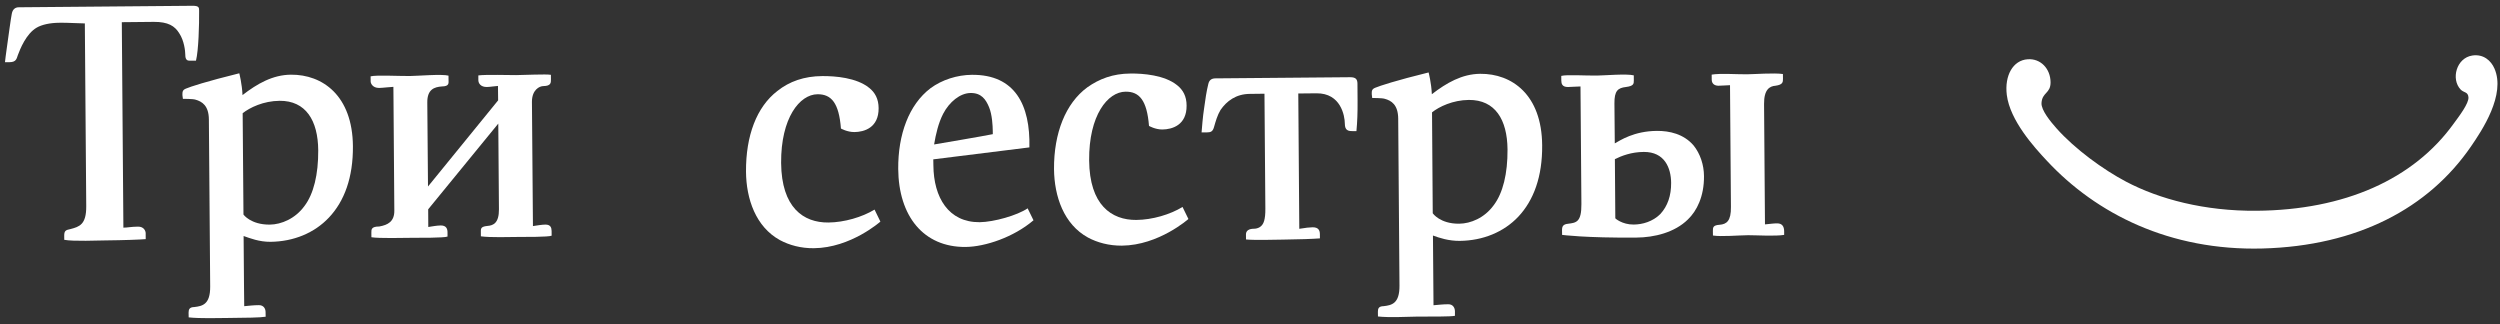 <?xml version="1.0" encoding="UTF-8"?> <svg xmlns="http://www.w3.org/2000/svg" width="216" height="28" viewBox="0 0 216 28" fill="none"><rect x="0" y="0" width="216" height="28" fill="#333333" stroke="none"/><path d="M215.516 5.911C215.226 5.249 214.582 4.654 213.615 4.796C212.232 4.998 211.746 6.835 212.597 7.733C212.876 8.026 213.226 7.912 213.274 8.395C213.331 8.92 212.436 10.084 212.009 10.666C208.539 15.496 202.565 18.148 194.968 18.21C190.48 18.25 186.566 17.207 183.708 15.704C181.721 14.659 179.275 12.88 177.687 11.094C177.158 10.499 176.351 9.514 176.386 8.904C176.441 7.959 177.176 8.097 177.169 7.102C177.156 5.935 176.313 5.042 175.196 5.12C173.914 5.206 173.183 6.533 173.387 8.198C173.663 10.415 175.753 12.719 176.855 13.895C181.121 18.477 187.481 21.681 195.477 21.47C203.667 21.25 209.816 18.007 213.492 12.656C214.441 11.277 216.518 8.175 215.516 5.911Z" fill="white"></path><path d="M25.137 6.453C23.558 6.464 22.218 7.237 20.953 8.215C20.912 7.249 20.675 6.332 20.675 6.332C17.831 7.036 16.447 7.488 16.063 7.656C15.76 7.777 15.76 7.942 15.761 8.22L15.803 8.541C15.803 8.541 16.65 8.534 16.881 8.608C17.458 8.768 18.039 9.124 18.047 10.328L18.16 24.752C18.174 26.317 17.48 26.447 16.787 26.529C16.367 26.536 16.293 26.737 16.293 27.019L16.302 27.422C17.298 27.529 18.912 27.478 19.604 27.474C21.259 27.457 22.487 27.446 22.953 27.364L22.946 26.961C22.946 26.683 22.789 26.362 22.367 26.365C21.863 26.369 21.595 26.412 21.101 26.454L21.082 24.689L21.048 20.391C21.591 20.582 22.4 20.9 23.362 20.893C25.363 20.873 27.165 20.132 28.421 18.796C29.757 17.383 30.513 15.327 30.492 12.635C30.458 8.255 27.862 6.429 25.137 6.453ZM26.298 17.81C25.5 18.898 24.309 19.395 23.311 19.407C21.657 19.419 21.036 18.538 21.036 18.538L20.966 9.783C21.581 9.293 22.767 8.721 24.154 8.71C26.42 8.69 27.475 10.41 27.495 12.98C27.509 15.072 27.099 16.76 26.298 17.81Z" fill="white"></path><path d="M44.597 6.489C43.977 6.492 41.979 6.43 41.329 6.516V6.919C41.329 7.198 41.53 7.523 42.068 7.516C42.374 7.511 42.835 7.429 43.025 7.425L43.038 8.671L36.979 16.113L36.918 8.843C36.912 7.718 37.528 7.516 38.177 7.469C38.832 7.461 38.758 7.178 38.754 6.9L38.751 6.536C38.209 6.382 36.018 6.564 35.409 6.568C34.365 6.576 32.557 6.469 32.021 6.596L32.024 7.037C32.024 7.194 32.182 7.598 32.754 7.598C33.067 7.594 33.795 7.504 33.989 7.504L34 8.832L34.07 18.193C34.081 19.149 33.505 19.438 32.771 19.569C32.082 19.572 32.085 19.815 32.086 20.092L32.09 20.497C32.707 20.607 34.934 20.552 35.551 20.547C36.166 20.545 38.398 20.56 38.666 20.438L38.665 20.082C38.665 19.796 38.58 19.475 38.08 19.479C37.697 19.487 37.311 19.569 37.004 19.612L36.995 18.084L43.052 10.679L43.109 18.076C43.118 19.278 42.62 19.482 42.12 19.52C41.622 19.572 41.542 19.689 41.545 19.972L41.548 20.418C42.321 20.532 44.088 20.477 44.706 20.473C45.319 20.47 47.397 20.485 47.662 20.363L47.659 19.96C47.653 19.682 47.582 19.4 47.118 19.405C46.814 19.408 46.349 19.487 46.046 19.533L45.963 9.251L45.959 8.804C45.956 7.763 46.606 7.44 46.948 7.437C47.602 7.43 47.602 7.148 47.601 6.87L47.598 6.465C47.212 6.387 45.214 6.486 44.597 6.489Z" fill="white"></path><path d="M16.355 5.24H16.933C17.156 4.35 17.215 2.14 17.204 0.935C17.202 0.657 17.202 0.495 16.626 0.5L1.627 0.629C1.322 0.629 1.09 0.794 1.018 1.193C0.939 1.558 0.722 3.207 0.579 4.21C0.544 4.414 0.431 5.335 0.43 5.373H0.82C1.393 5.368 1.431 5.087 1.541 4.766C1.735 4.245 2.26 2.909 3.177 2.384C3.603 2.138 4.293 1.969 5.173 1.966C5.253 1.961 5.714 1.957 7.33 2.024L7.451 17.811C7.465 19.419 6.85 19.588 6.085 19.792C5.7 19.874 5.547 19.918 5.549 20.361L5.552 20.72C6.324 20.87 8.551 20.775 9.087 20.772C10.743 20.755 12.052 20.705 12.589 20.661L12.586 20.14C12.58 19.941 12.426 19.576 11.926 19.581C11.312 19.588 11.003 19.67 10.661 19.67L10.524 1.917L13.29 1.89C14.524 1.882 15.102 2.243 15.488 2.877C15.92 3.521 16.007 4.441 16.007 4.688C16.007 4.964 16.049 5.246 16.355 5.24Z" fill="white"></path><path d="M71.569 19.225C69.416 19.245 67.522 17.936 67.489 14.079C67.463 10.177 69.096 8.155 70.634 8.143C71.829 8.135 72.487 8.892 72.657 11.104C72.657 11.104 73.201 11.415 73.818 11.41C74.659 11.405 75.926 11.039 75.913 9.345C75.909 8.543 75.597 7.983 75.093 7.588C74.008 6.709 72.164 6.565 71.045 6.573C69.474 6.583 68.2 7.038 67.17 7.857C65.371 9.237 64.434 11.731 64.455 14.83C64.472 17.196 65.302 19.601 67.385 20.745C68.2 21.183 69.199 21.457 70.315 21.445C73.508 21.419 76.066 19.146 76.066 19.146L75.561 18.109C74.489 18.759 72.953 19.213 71.569 19.225Z" fill="white"></path><path d="M98.182 19.003C96.029 19.022 94.132 17.709 94.102 13.852C94.071 9.953 95.71 7.933 97.248 7.921C98.441 7.908 99.098 8.668 99.274 10.879C99.274 10.879 99.812 11.192 100.427 11.188C101.276 11.18 102.539 10.812 102.522 9.12C102.522 8.319 102.21 7.76 101.703 7.361C100.622 6.488 98.776 6.339 97.662 6.354C96.16 6.361 94.971 6.816 93.938 7.55C92.062 8.931 91.049 11.509 91.067 14.604C91.089 16.975 91.915 19.379 94 20.523C94.813 20.959 95.812 21.231 96.929 21.224C100.12 21.196 102.679 18.921 102.679 18.921L102.171 17.882C101.1 18.535 99.566 18.991 98.182 19.003Z" fill="white"></path><path d="M143.158 11.309C141.159 11.324 139.972 12.138 139.517 12.389L139.487 8.935C139.477 7.842 139.783 7.599 140.479 7.517C141.162 7.432 141.162 7.231 141.162 6.945L141.159 6.511C140.543 6.354 138.586 6.525 137.964 6.529C136.928 6.541 135.392 6.432 134.894 6.557L134.897 6.962C134.9 7.243 134.978 7.521 135.474 7.517C135.858 7.512 136.169 7.473 136.555 7.47L136.633 17.631C136.646 19.197 136.182 19.244 135.494 19.331C135.07 19.373 134.955 19.535 134.959 19.895L134.965 20.294C134.965 20.294 136.96 20.565 141.387 20.527C142.925 20.515 144.689 20.095 145.837 18.958C146.597 18.231 147.241 16.977 147.225 15.215C147.219 14.247 146.903 13.287 146.328 12.57C145.473 11.57 144.233 11.301 143.158 11.309ZM143.445 18.5C142.795 19.144 141.912 19.398 141.146 19.401C140.148 19.41 139.526 18.853 139.563 18.853L139.526 13.75C140.098 13.467 140.942 13.135 142.022 13.127C143.827 13.114 144.376 14.514 144.386 15.798C144.395 16.883 144.091 17.808 143.445 18.5Z" fill="white"></path><path d="M153.402 7.407C154.049 7.32 154.049 7.081 154.049 6.795L154.044 6.395C153.271 6.282 151.546 6.416 150.931 6.419C150.083 6.427 148.622 6.322 147.889 6.447L147.893 6.889C147.897 7.255 148.166 7.407 148.474 7.407C148.784 7.407 149.284 7.36 149.473 7.36L149.553 17.881C149.568 19.089 149.183 19.373 148.567 19.421C147.993 19.46 147.993 19.664 147.993 19.95L147.999 20.349C148.73 20.463 150.193 20.331 151.041 20.322C151.655 20.318 153.42 20.424 154.151 20.294V19.978C154.147 19.535 153.952 19.293 153.532 19.299C153.222 19.299 152.99 19.343 152.494 19.387L152.415 8.983C152.404 7.733 152.895 7.446 153.402 7.407Z" fill="white"></path><path d="M84.643 19.198C81.952 19.218 80.666 17.067 80.645 14.286L80.636 13.768L88.94 12.735C89.026 9.071 87.699 6.432 83.968 6.464C82.696 6.475 81.394 6.89 80.397 7.622C78.528 9.043 77.585 11.621 77.606 14.594C77.637 18.654 79.775 21.367 83.429 21.337C85.12 21.32 87.576 20.498 89.294 19.033L88.788 18C87.904 18.606 85.874 19.183 84.643 19.198ZM81.492 9.824C82.021 8.814 82.943 8.042 83.864 8.035C84.788 8.026 85.176 8.586 85.456 9.264C85.724 9.907 85.77 10.87 85.775 11.313L85.778 11.591C85.201 11.72 80.707 12.481 80.707 12.481C80.855 11.591 81.077 10.628 81.492 9.824Z" fill="white"></path><path d="M116.66 6.671L105.013 6.771C104.667 6.771 104.47 6.933 104.398 7.258C104.247 7.861 104.136 8.585 104.03 9.39C103.921 10.075 103.85 11.043 103.816 11.441L104.275 11.438C104.585 11.434 104.774 11.391 104.887 10.991C105.037 10.466 105.184 9.946 105.455 9.5C105.984 8.732 106.789 8.121 107.981 8.112L109.25 8.097L109.327 18.027C109.331 18.505 109.292 18.829 109.225 19.072C109.07 19.634 108.646 19.759 108.339 19.763C107.915 19.763 107.651 19.926 107.651 20.247L107.655 20.69C108.425 20.764 110.234 20.706 110.848 20.702C112.232 20.687 113.464 20.642 114.041 20.595L114.038 20.232C114.035 19.95 113.953 19.634 113.413 19.637C113.146 19.64 112.806 19.679 112.259 19.769L112.172 8.077L113.747 8.062C115.83 8.042 116.189 9.973 116.194 10.694C116.2 11.258 116.468 11.336 116.893 11.328H117.196C117.272 10.52 117.3 9.761 117.294 8.716L117.284 7.23C117.279 6.87 117.163 6.671 116.66 6.671Z" fill="white"></path><path d="M127.894 6.377C126.315 6.389 124.974 7.165 123.711 8.14C123.671 7.172 123.432 6.259 123.432 6.259C120.586 6.961 119.206 7.419 118.825 7.58C118.516 7.7 118.516 7.862 118.52 8.143L118.559 8.466C118.559 8.466 119.406 8.461 119.639 8.536C120.215 8.692 120.794 9.044 120.805 10.252L120.915 24.679C120.928 26.241 120.238 26.371 119.544 26.453C119.123 26.459 119.046 26.655 119.05 26.941L119.056 27.344C120.056 27.455 121.67 27.361 122.362 27.356C124.017 27.341 125.249 27.368 125.707 27.286V26.887C125.701 26.605 125.543 26.279 125.124 26.288C124.624 26.291 124.353 26.334 123.855 26.373L123.807 20.349C124.344 20.548 125.151 20.819 126.116 20.812C128.119 20.792 129.919 20.058 131.181 18.723C132.515 17.304 133.268 15.249 133.243 12.554C133.213 8.175 130.621 6.354 127.894 6.377ZM129.052 17.737C128.255 18.83 127.067 19.32 126.069 19.328C124.412 19.343 123.789 18.427 123.789 18.427L123.727 9.708C124.336 9.218 125.526 8.646 126.911 8.634C129.179 8.618 130.226 10.333 130.25 12.903C130.266 14.995 129.855 16.683 129.052 17.737Z" fill="white"></path></svg> 